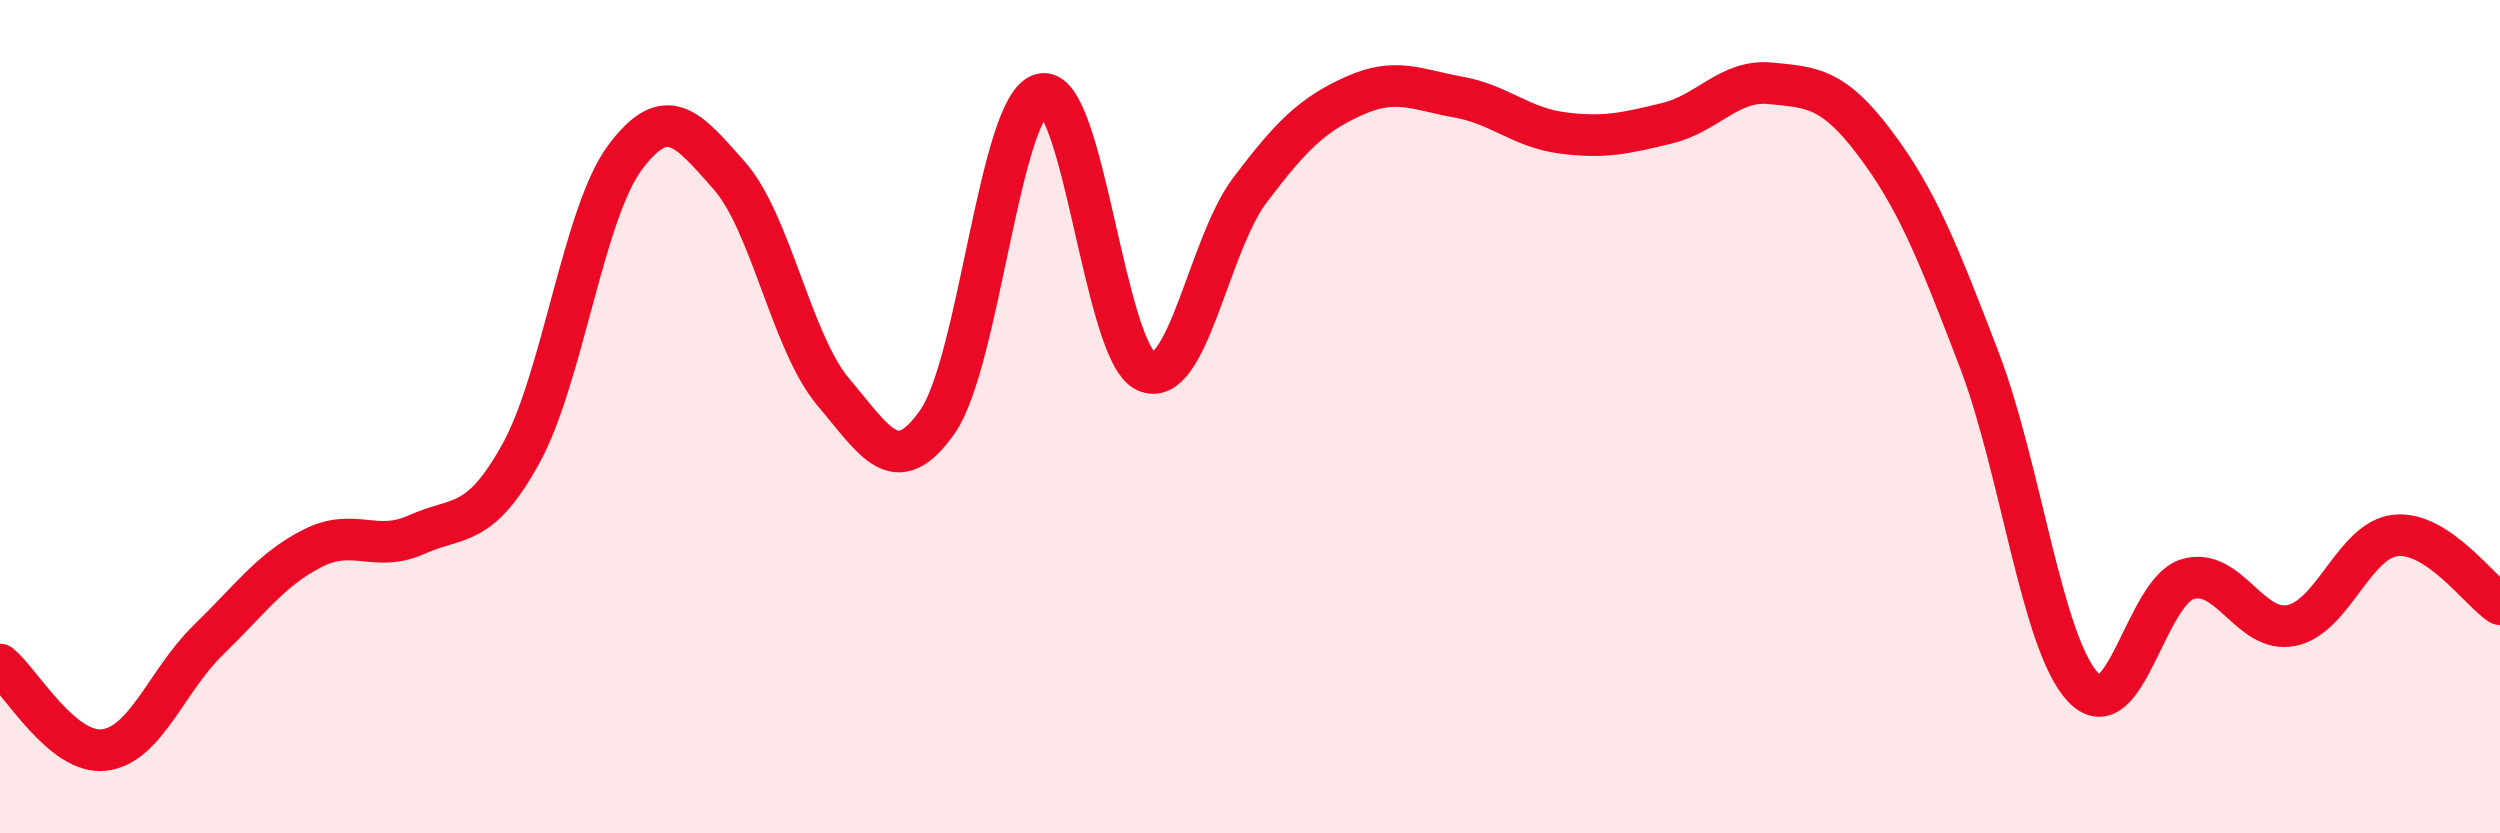
    <svg width="60" height="20" viewBox="0 0 60 20" xmlns="http://www.w3.org/2000/svg">
      <path
        d="M 0,15.95 C 0.5,16.36 1.5,18.12 2.5,18 C 3.5,17.88 4,16.33 5,15.36 C 6,14.39 6.5,13.67 7.5,13.16 C 8.5,12.65 9,13.28 10,12.83 C 11,12.38 11.5,12.7 12.5,10.89 C 13.5,9.08 14,5.12 15,3.78 C 16,2.44 16.5,3.08 17.5,4.21 C 18.5,5.34 19,8.23 20,9.41 C 21,10.59 21.5,11.55 22.5,10.12 C 23.5,8.69 24,2.5 25,2.26 C 26,2.02 26.5,8.45 27.5,8.91 C 28.5,9.37 29,5.88 30,4.56 C 31,3.24 31.5,2.75 32.5,2.3 C 33.5,1.85 34,2.15 35,2.33 C 36,2.51 36.5,3.06 37.5,3.19 C 38.5,3.32 39,3.2 40,2.96 C 41,2.72 41.5,1.9 42.5,2 C 43.5,2.1 44,2.11 45,3.44 C 46,4.77 46.5,6.02 47.5,8.63 C 48.5,11.24 49,15.45 50,16.5 C 51,17.55 51.5,14.2 52.5,13.9 C 53.5,13.6 54,15.22 55,15.01 C 56,14.8 56.5,12.95 57.5,12.85 C 58.5,12.75 59.5,14.17 60,14.5L60 20L0 20Z"
        fill="#EB0A25"
        opacity="0.1"
        stroke-linecap="round"
        stroke-linejoin="round"
      />
      <path
        d="M 0,15.95 C 0.5,16.36 1.5,18.12 2.5,18 C 3.5,17.88 4,16.33 5,15.36 C 6,14.39 6.5,13.67 7.5,13.16 C 8.5,12.65 9,13.28 10,12.83 C 11,12.38 11.5,12.7 12.5,10.89 C 13.5,9.08 14,5.12 15,3.78 C 16,2.44 16.5,3.08 17.5,4.21 C 18.5,5.34 19,8.23 20,9.41 C 21,10.59 21.5,11.55 22.5,10.12 C 23.5,8.69 24,2.5 25,2.26 C 26,2.02 26.5,8.45 27.5,8.91 C 28.5,9.37 29,5.88 30,4.56 C 31,3.24 31.5,2.75 32.5,2.3 C 33.5,1.85 34,2.15 35,2.33 C 36,2.51 36.5,3.06 37.5,3.19 C 38.5,3.32 39,3.2 40,2.96 C 41,2.72 41.5,1.9 42.5,2 C 43.5,2.1 44,2.11 45,3.44 C 46,4.77 46.5,6.02 47.5,8.63 C 48.5,11.24 49,15.45 50,16.5 C 51,17.55 51.5,14.2 52.5,13.9 C 53.5,13.6 54,15.22 55,15.01 C 56,14.8 56.5,12.95 57.5,12.85 C 58.5,12.75 59.5,14.17 60,14.5"
        stroke="#EB0A25"
        stroke-width="1"
        fill="none"
        stroke-linecap="round"
        stroke-linejoin="round"
      />
    </svg>
  